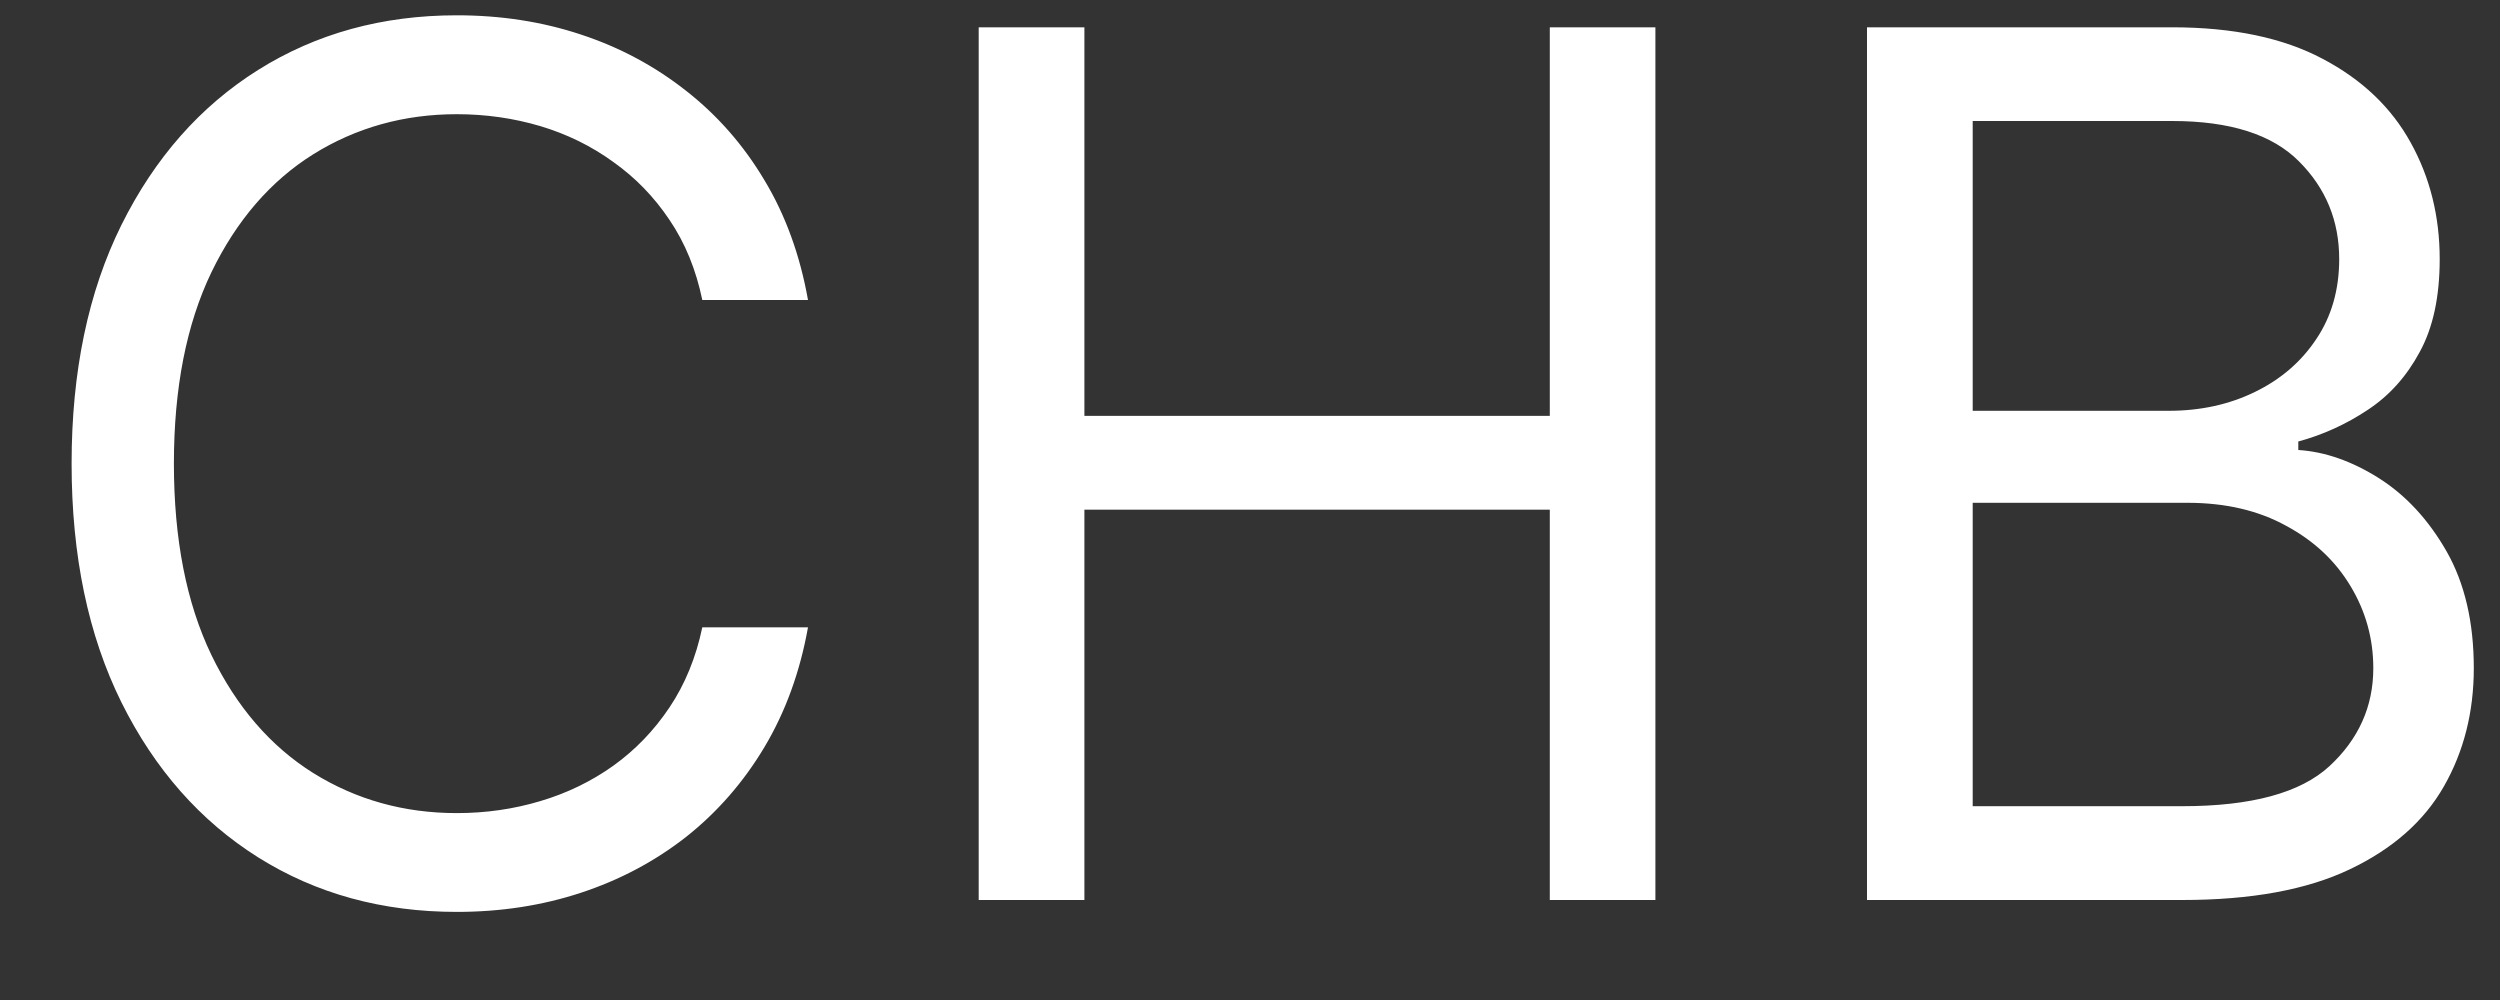 <svg width="25" height="10" viewBox="0 0 25 10" fill="none" xmlns="http://www.w3.org/2000/svg">
<rect x="0" y="0" width="25" height="10" fill="#333333" stroke="none"/>
<path d="M8.08 3H7.023C6.96 2.696 6.851 2.429 6.695 2.199C6.541 1.969 6.354 1.776 6.132 1.619C5.913 1.46 5.67 1.341 5.403 1.261C5.136 1.182 4.858 1.142 4.568 1.142C4.04 1.142 3.561 1.276 3.132 1.543C2.706 1.81 2.366 2.203 2.114 2.723C1.864 3.243 1.739 3.881 1.739 4.636C1.739 5.392 1.864 6.03 2.114 6.55C2.366 7.07 2.706 7.463 3.132 7.73C3.561 7.997 4.04 8.131 4.568 8.131C4.858 8.131 5.136 8.091 5.403 8.011C5.67 7.932 5.913 7.814 6.132 7.658C6.354 7.499 6.541 7.304 6.695 7.074C6.851 6.841 6.96 6.574 7.023 6.273H8.08C8 6.719 7.855 7.118 7.645 7.47C7.435 7.822 7.173 8.122 6.861 8.369C6.548 8.614 6.197 8.8 5.808 8.928C5.422 9.055 5.009 9.119 4.568 9.119C3.824 9.119 3.162 8.938 2.582 8.574C2.003 8.21 1.547 7.693 1.214 7.023C0.882 6.352 0.716 5.557 0.716 4.636C0.716 3.716 0.882 2.92 1.214 2.25C1.547 1.58 2.003 1.062 2.582 0.699C3.162 0.335 3.824 0.153 4.568 0.153C5.009 0.153 5.422 0.217 5.808 0.345C6.197 0.473 6.548 0.661 6.861 0.908C7.173 1.152 7.435 1.45 7.645 1.803C7.855 2.152 8 2.551 8.08 3ZM9.787 9V0.273H10.844V4.159H15.498V0.273H16.554V9H15.498V5.097H10.844V9H9.787ZM18.67 9V0.273H21.721C22.329 0.273 22.831 0.378 23.226 0.588C23.62 0.795 23.914 1.075 24.108 1.428C24.301 1.777 24.397 2.165 24.397 2.591C24.397 2.966 24.331 3.276 24.197 3.52C24.066 3.764 23.893 3.957 23.677 4.099C23.464 4.241 23.233 4.347 22.983 4.415V4.5C23.25 4.517 23.518 4.611 23.788 4.781C24.058 4.952 24.284 5.196 24.466 5.514C24.647 5.832 24.738 6.222 24.738 6.682C24.738 7.119 24.639 7.513 24.44 7.862C24.241 8.212 23.927 8.489 23.498 8.693C23.069 8.898 22.511 9 21.823 9H18.67ZM19.727 8.062H21.823C22.514 8.062 23.004 7.929 23.294 7.662C23.586 7.392 23.733 7.065 23.733 6.682C23.733 6.386 23.657 6.114 23.507 5.864C23.356 5.611 23.142 5.409 22.863 5.259C22.585 5.105 22.255 5.028 21.875 5.028H19.727V8.062ZM19.727 4.108H21.687C22.005 4.108 22.292 4.045 22.548 3.92C22.806 3.795 23.011 3.619 23.162 3.392C23.315 3.165 23.392 2.898 23.392 2.591C23.392 2.207 23.258 1.882 22.991 1.615C22.724 1.345 22.301 1.21 21.721 1.21H19.727V4.108Z" fill="white"/>
</svg>
